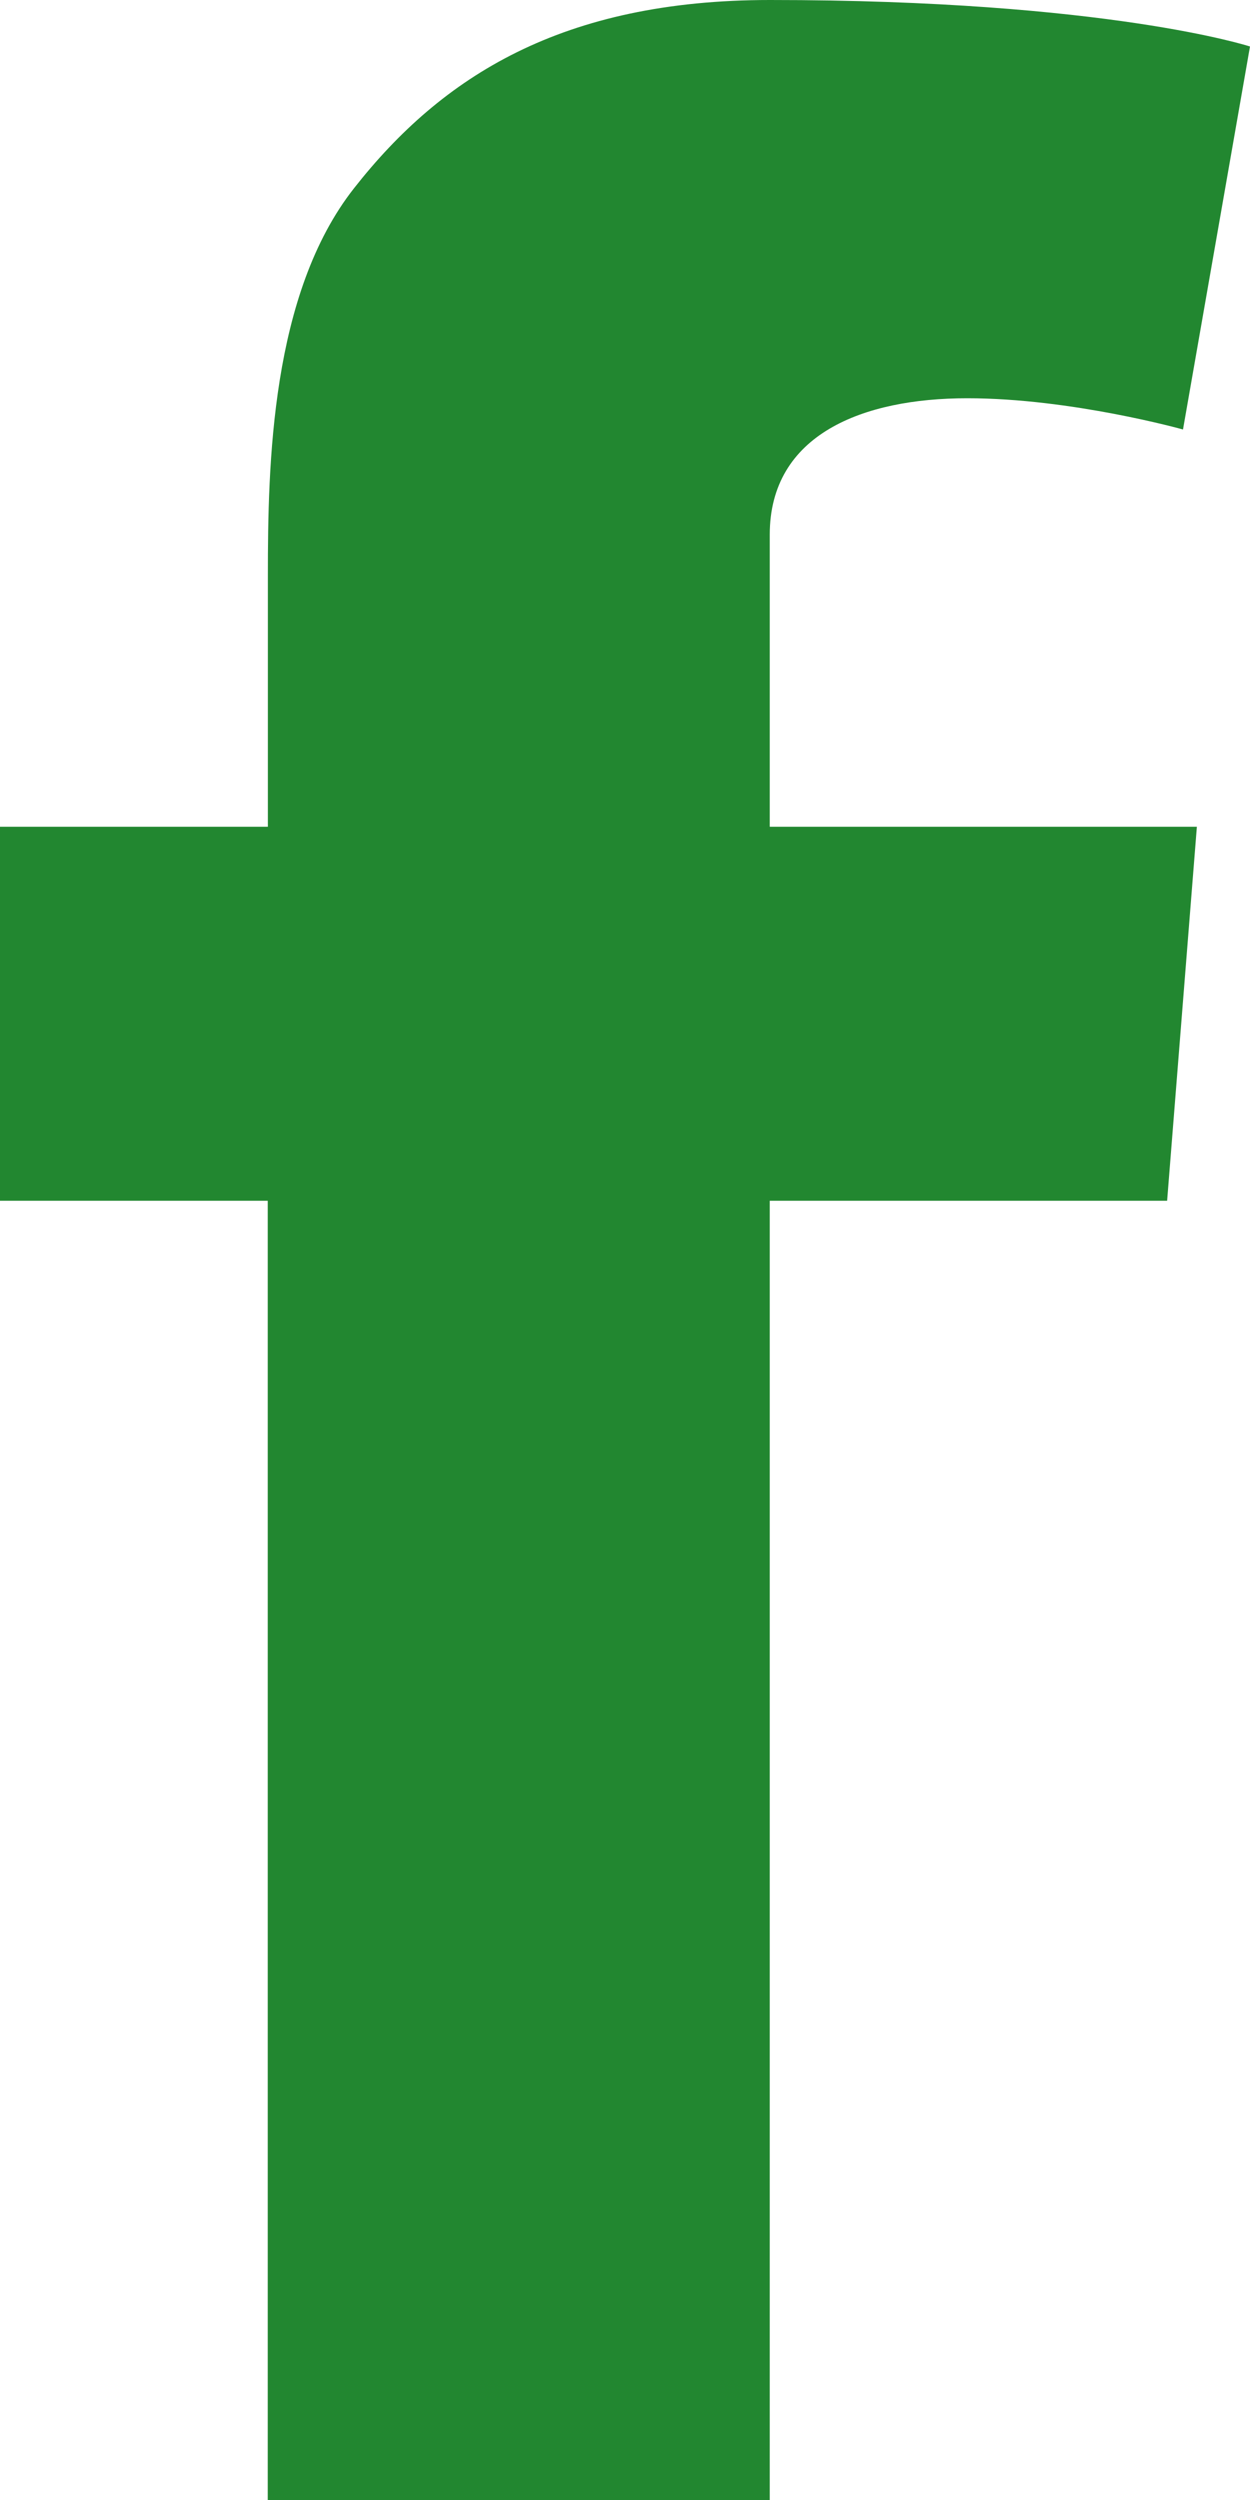<svg xmlns="http://www.w3.org/2000/svg" width="10" height="20" viewBox="0 0 10 20">
    <path fill="#228730" fill-rule="evenodd" d="M0 6.614h2.143V4.603c0-.884.024-2.252.69-3.098C3.536.609 4.5 0 6.16 0 8.86 0 10 .372 10 .372l-.536 3.064s-.893-.25-1.726-.25c-.834 0-1.58.288-1.58 1.092V6.614h3.417l-.238 2.992H6.158V20H2.142V9.606H0V6.614z" opacity="1"/>
</svg>
